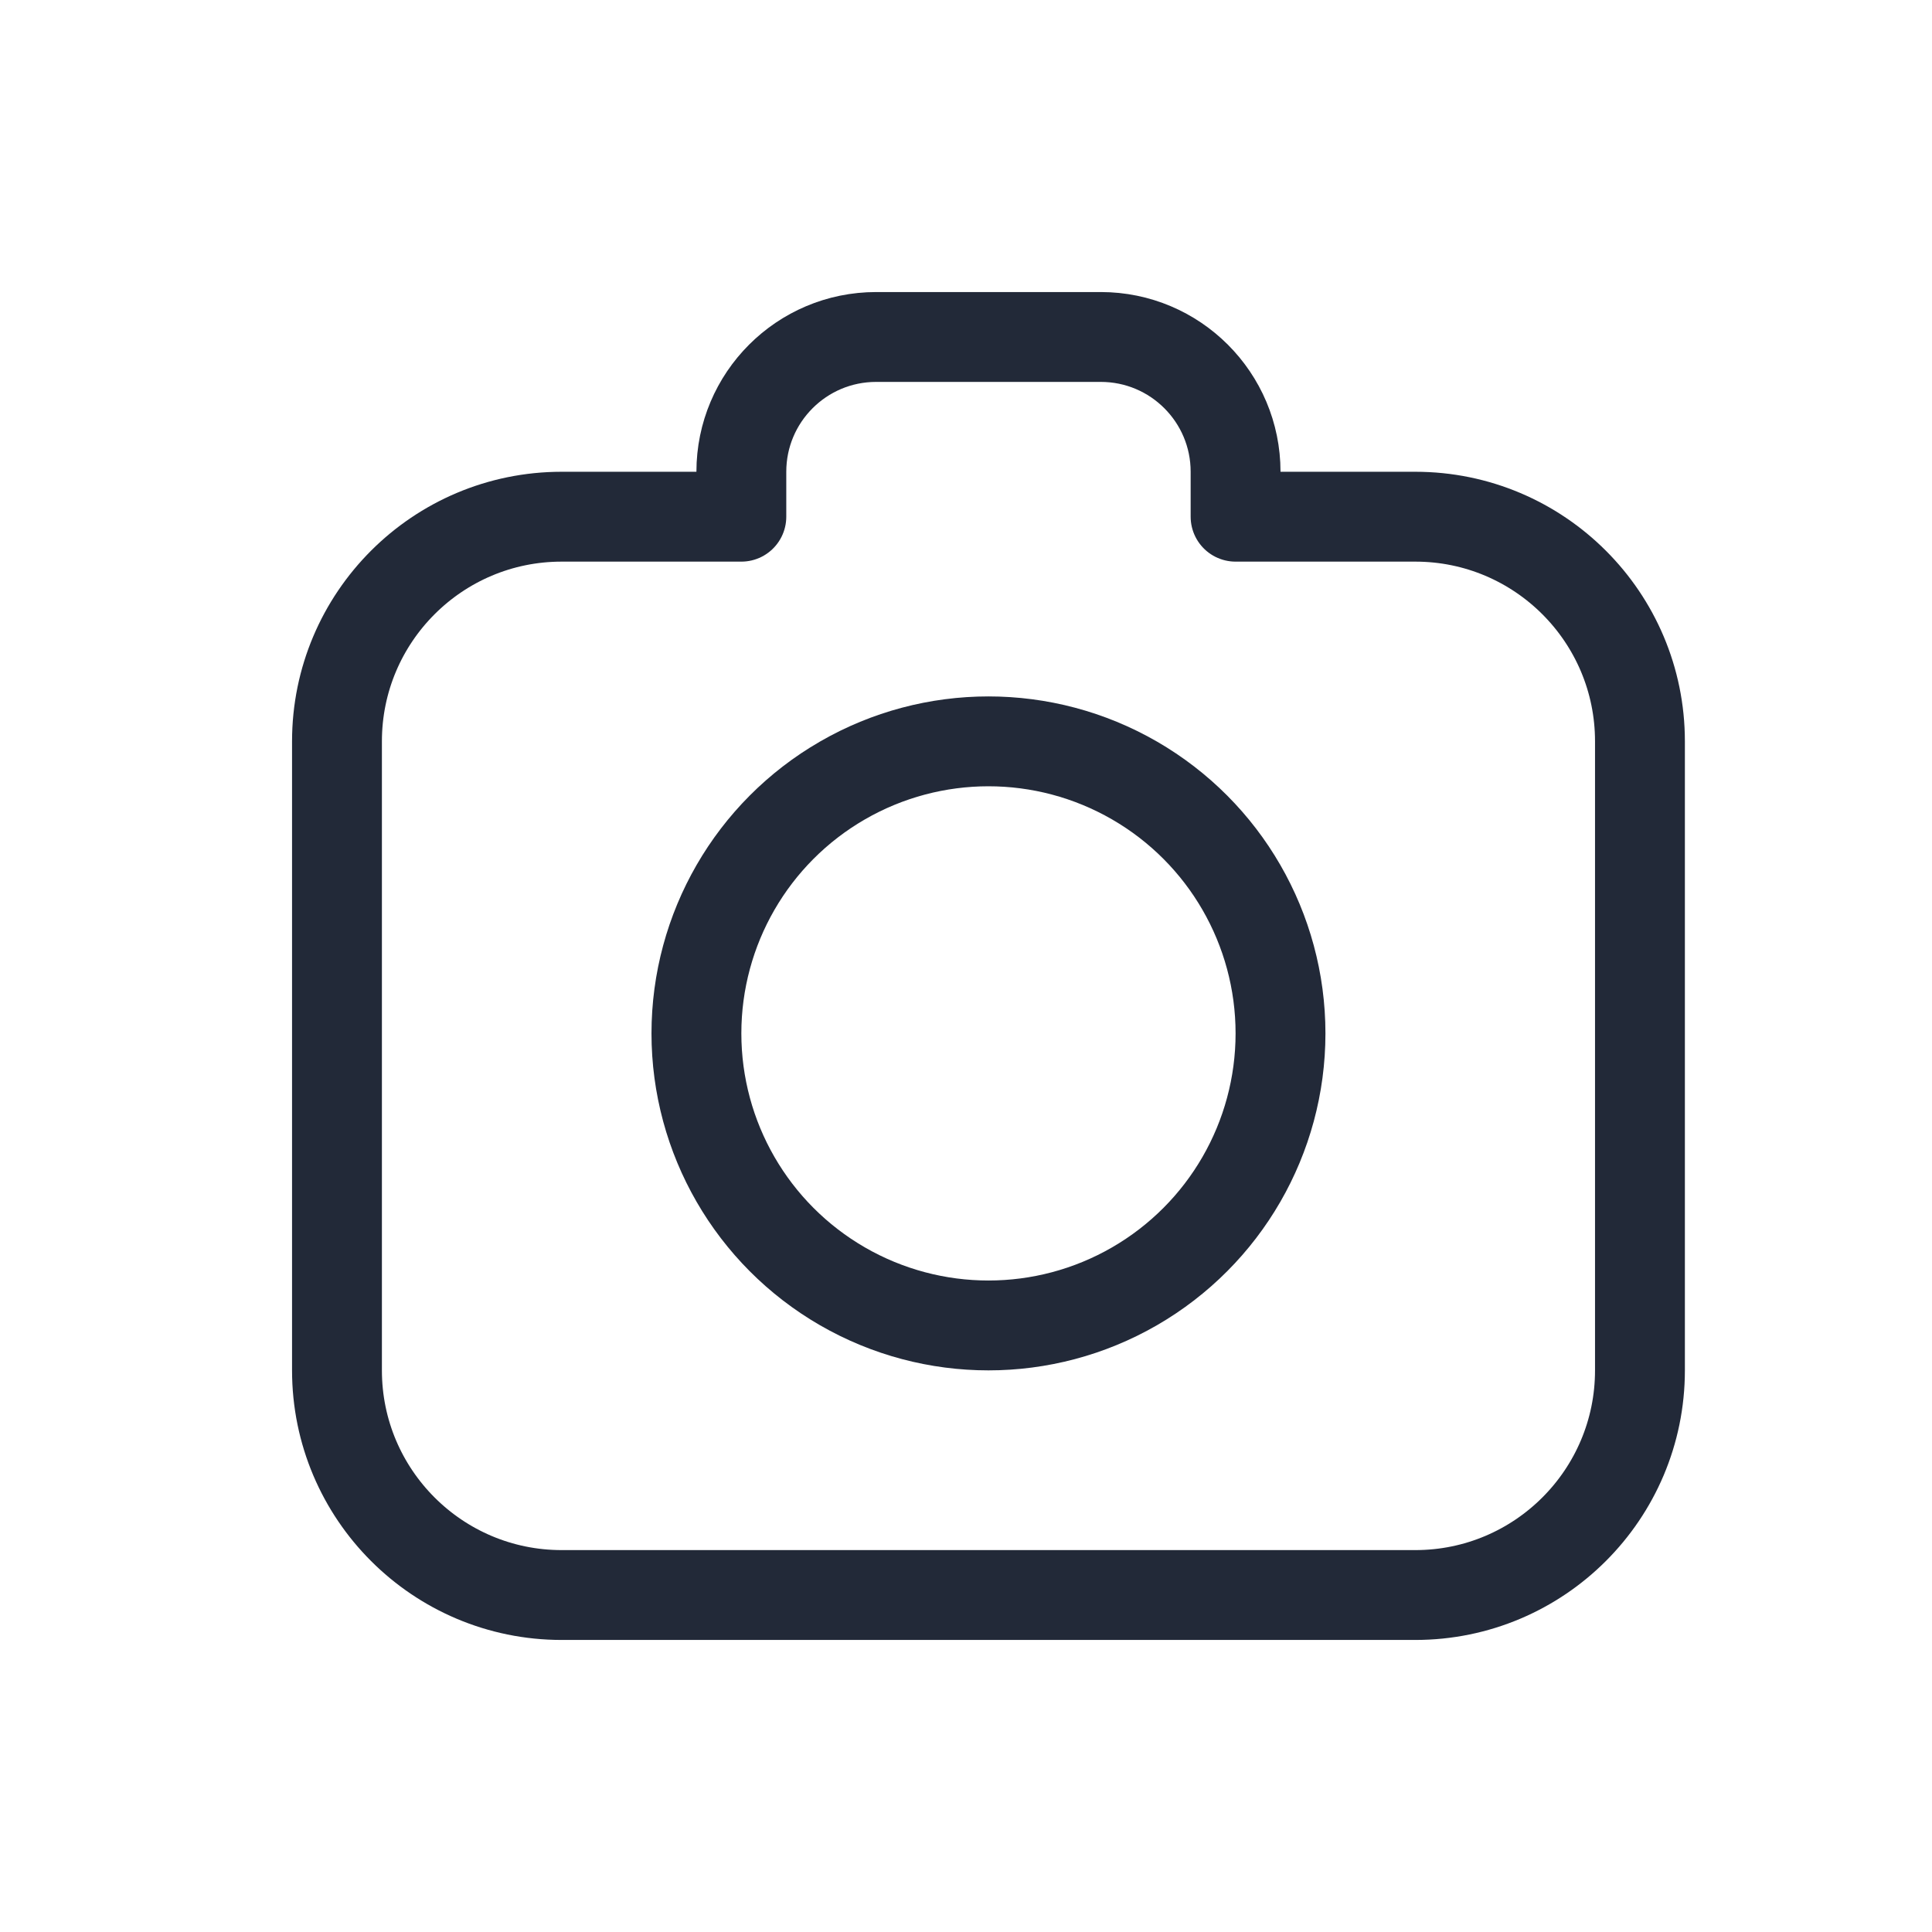 <?xml version="1.0" encoding="UTF-8"?>
<svg width="43px" height="43px" viewBox="0 0 43 43" version="1.1" xmlns="http://www.w3.org/2000/svg" xmlns:xlink="http://www.w3.org/1999/xlink">
    <title>icon-foto</title>
    <g id="Page-1" stroke="none" stroke-width="1" fill="none" fill-rule="evenodd">
        <g id="icon-foto" transform="translate(0.5, 0.5)">
            <rect id="Mask-Copy-8" fill-opacity="0" fill="#FFFFFF" x="0" y="0" width="42" height="42"></rect>
            <g id="Group-3" transform="translate(7, 7)" stroke="#222938" stroke-linecap="round" stroke-linejoin="round" stroke-width="2">
                <g id="social-instagram-svgrepo-com-copy">
                    <path d="M9,3 C9,1.343 10.343,3.04359188e-16 12,0 L17,0 C18.657,-3.04359188e-16 20,1.343 20,3 L20,4 L24,4 C26.761,4 29,6.239 29,9 L29,23 C29,25.761 26.761,28 24,28 L5,28 C2.239,28 3.38176876e-16,25.761 0,23 L0,9 C-3.38176876e-16,6.239 2.239,4 5,4 L9,4 L9,3 Z" id="Combined-Shape"></path>
                    <circle id="Oval" cx="14.5" cy="15.5" r="6.5"></circle>
                </g>
            </g>
        </g>
    </g>
</svg>